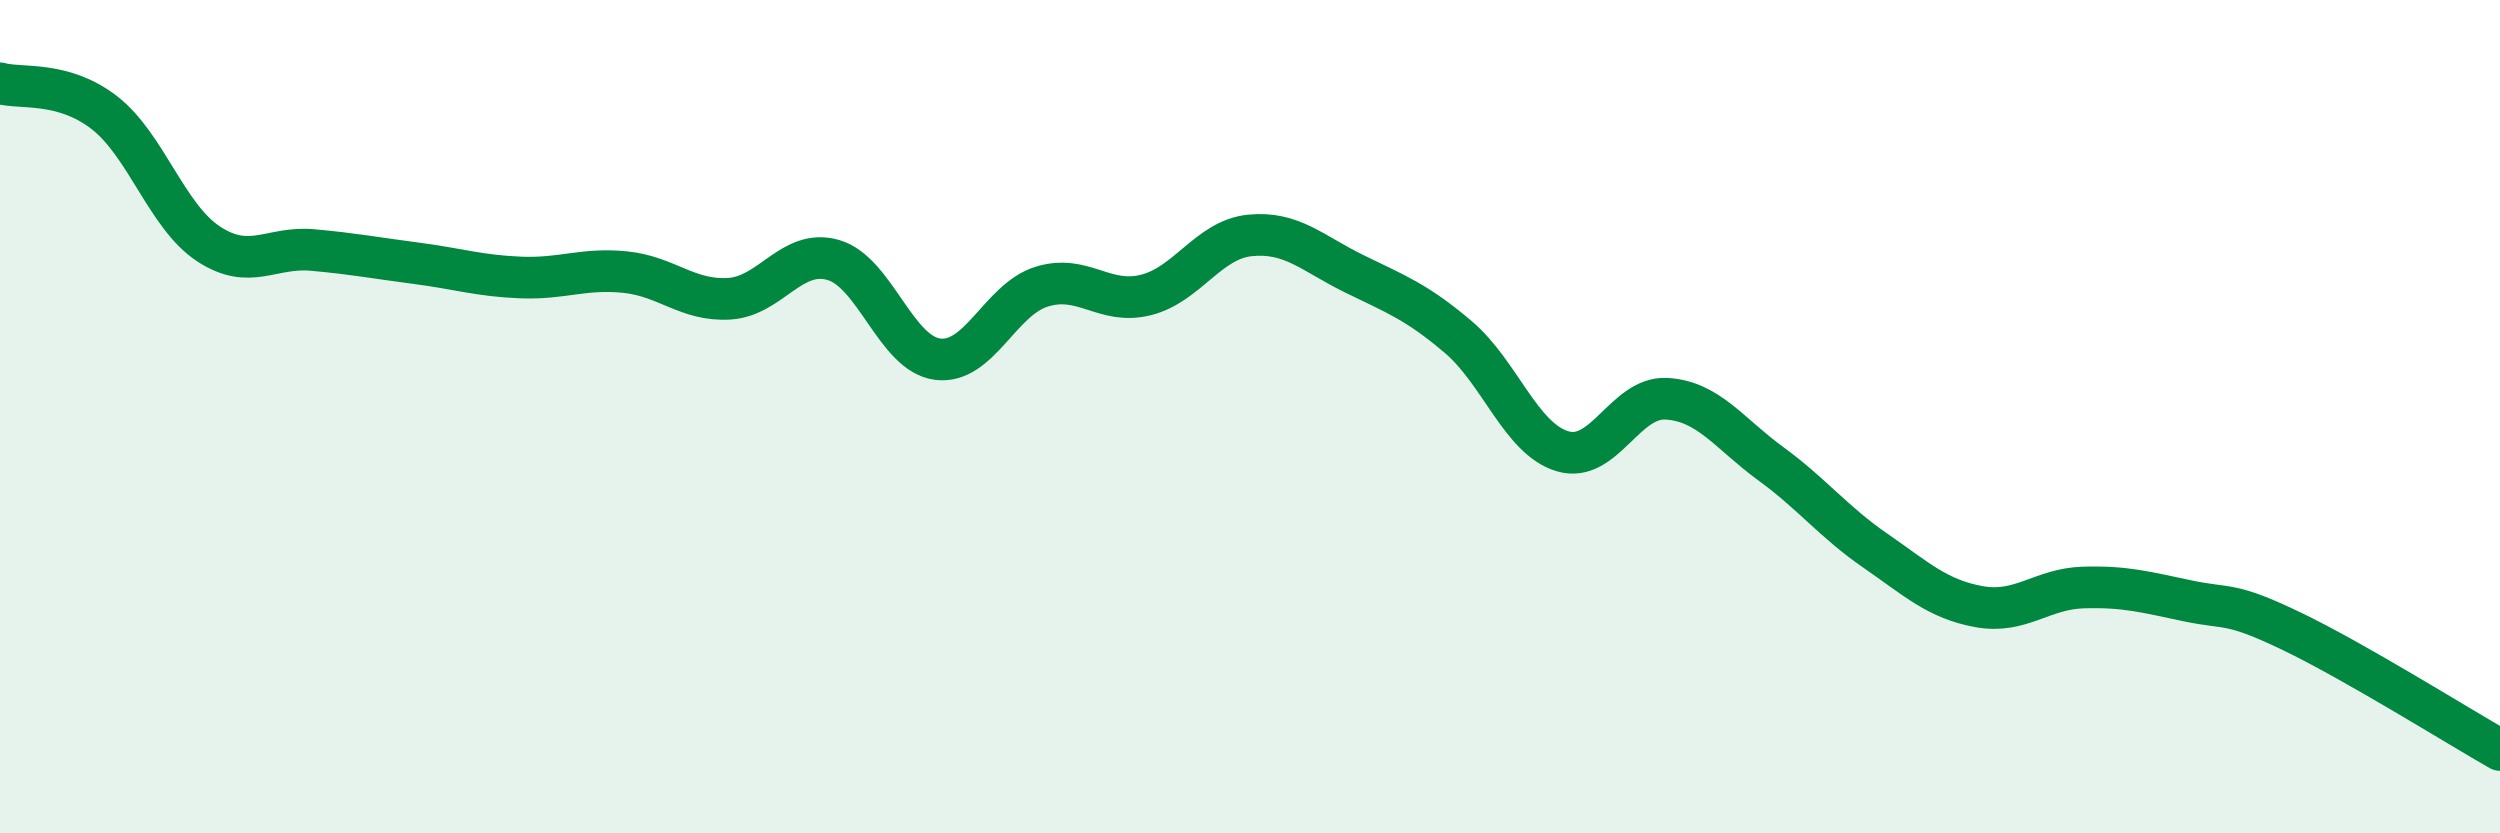 
    <svg width="60" height="20" viewBox="0 0 60 20" xmlns="http://www.w3.org/2000/svg">
      <path
        d="M 0,2 C 0.5,2.14 1.5,1.93 2.5,2.7 C 3.5,3.47 4,5.19 5,5.85 C 6,6.51 6.5,5.91 7.5,6 C 8.5,6.09 9,6.19 10,6.32 C 11,6.45 11.5,6.62 12.5,6.66 C 13.5,6.7 14,6.43 15,6.53 C 16,6.63 16.5,7.23 17.5,7.17 C 18.5,7.11 19,5.95 20,6.24 C 21,6.53 21.5,8.49 22.5,8.62 C 23.5,8.75 24,7.19 25,6.88 C 26,6.57 26.5,7.33 27.5,7.08 C 28.5,6.83 29,5.75 30,5.65 C 31,5.55 31.5,6.08 32.5,6.57 C 33.5,7.06 34,7.24 35,8.09 C 36,8.94 36.5,10.53 37.5,10.83 C 38.5,11.13 39,9.51 40,9.57 C 41,9.63 41.5,10.4 42.5,11.13 C 43.5,11.86 44,12.52 45,13.21 C 46,13.9 46.5,14.38 47.5,14.56 C 48.5,14.74 49,14.13 50,14.1 C 51,14.07 51.5,14.21 52.5,14.42 C 53.5,14.63 53.5,14.43 55,15.15 C 56.5,15.87 59,17.43 60,18L60 20L0 20Z"
        fill="#008740"
        opacity="0.1"
        stroke-linecap="round"
        stroke-linejoin="round"
      />
      <path
        d="M 0,2 C 0.5,2.14 1.5,1.93 2.5,2.7 C 3.5,3.47 4,5.19 5,5.85 C 6,6.51 6.5,5.91 7.5,6 C 8.5,6.09 9,6.19 10,6.32 C 11,6.45 11.5,6.62 12.5,6.66 C 13.5,6.7 14,6.43 15,6.53 C 16,6.63 16.5,7.23 17.5,7.17 C 18.5,7.11 19,5.95 20,6.24 C 21,6.53 21.5,8.49 22.5,8.62 C 23.5,8.75 24,7.19 25,6.88 C 26,6.57 26.5,7.33 27.5,7.08 C 28.5,6.83 29,5.75 30,5.65 C 31,5.55 31.5,6.08 32.5,6.57 C 33.5,7.06 34,7.24 35,8.09 C 36,8.94 36.5,10.53 37.5,10.83 C 38.5,11.13 39,9.51 40,9.57 C 41,9.63 41.5,10.4 42.5,11.13 C 43.5,11.86 44,12.52 45,13.21 C 46,13.9 46.5,14.38 47.5,14.56 C 48.5,14.74 49,14.13 50,14.1 C 51,14.07 51.5,14.21 52.5,14.42 C 53.5,14.63 53.5,14.43 55,15.15 C 56.5,15.87 59,17.43 60,18"
        stroke="#008740"
        stroke-width="1"
        fill="none"
        stroke-linecap="round"
        stroke-linejoin="round"
      />
    </svg>
  